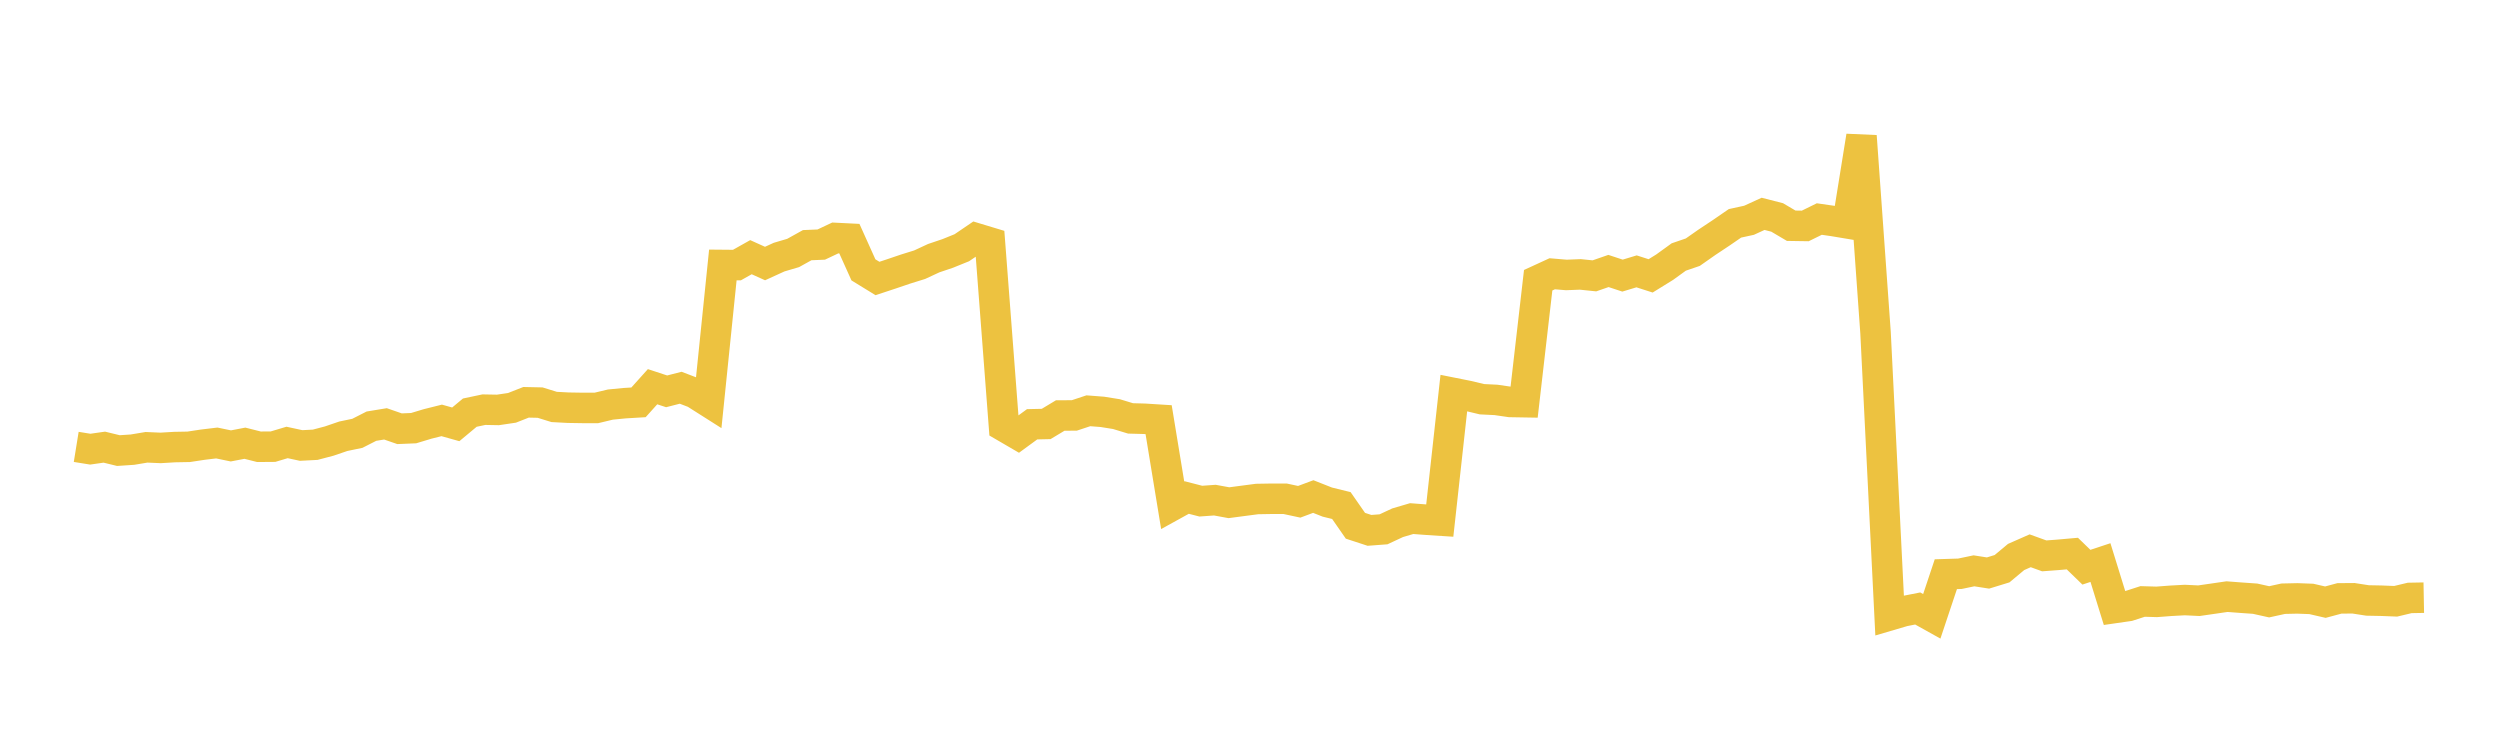 <svg width="164" height="48" xmlns="http://www.w3.org/2000/svg" xmlns:xlink="http://www.w3.org/1999/xlink"><path fill="none" stroke="rgb(237,194,64)" stroke-width="2" d="M5,29.316L5.922,29.465L6.844,29.333L7.766,29.558L8.689,29.497L9.611,29.343L10.533,29.383L11.455,29.328L12.377,29.311L13.299,29.171L14.222,29.06L15.144,29.252L16.066,29.075L16.988,29.308L17.91,29.301L18.832,29.025L19.754,29.224L20.677,29.176L21.599,28.933L22.521,28.618L23.443,28.426L24.365,27.957L25.287,27.805L26.21,28.125L27.132,28.087L28.054,27.809L28.976,27.578L29.898,27.837L30.82,27.069L31.743,26.874L32.665,26.891L33.587,26.754L34.509,26.391L35.431,26.411L36.353,26.696L37.275,26.745L38.198,26.76L39.12,26.761L40.042,26.54L40.964,26.449L41.886,26.394L42.808,25.368L43.731,25.672L44.653,25.436L45.575,25.789L46.497,26.374L47.419,17.381L48.341,17.389L49.263,16.871L50.186,17.288L51.108,16.867L52.03,16.595L52.952,16.083L53.874,16.044L54.796,15.609L55.719,15.655L56.641,17.703L57.563,18.269L58.485,17.964L59.407,17.651L60.329,17.364L61.251,16.936L62.174,16.624L63.096,16.251L64.018,15.624L64.94,15.903L65.862,27.971L66.784,28.508L67.707,27.833L68.629,27.812L69.551,27.257L70.473,27.253L71.395,26.947L72.317,27.018L73.24,27.166L74.162,27.447L75.084,27.472L76.006,27.53L76.928,33.146L77.85,32.637L78.772,32.875L79.695,32.809L80.617,32.978L81.539,32.856L82.461,32.735L83.383,32.719L84.305,32.719L85.228,32.917L86.15,32.573L87.072,32.937L87.994,33.164L88.916,34.49L89.838,34.792L90.76,34.723L91.683,34.292L92.605,34.02L93.527,34.09L94.449,34.15L95.371,25.784L96.293,25.968L97.216,26.189L98.138,26.234L99.06,26.368L99.982,26.384L100.904,18.383L101.826,17.959L102.749,18.037L103.671,18.001L104.593,18.096L105.515,17.776L106.437,18.08L107.359,17.801L108.281,18.097L109.204,17.526L110.126,16.859L111.048,16.543L111.97,15.897L112.892,15.285L113.814,14.651L114.737,14.45L115.659,14.028L116.581,14.264L117.503,14.808L118.425,14.822L119.347,14.369L120.269,14.502L121.192,14.656L122.114,8.93L123.036,21.829L123.958,40.369L124.88,40.098L125.802,39.916L126.725,40.431L127.647,37.668L128.569,37.639L129.491,37.446L130.413,37.59L131.335,37.307L132.257,36.538L133.18,36.131L134.102,36.465L135.024,36.396L135.946,36.314L136.868,37.209L137.79,36.904L138.713,39.886L139.635,39.753L140.557,39.455L141.479,39.482L142.401,39.412L143.323,39.362L144.246,39.407L145.168,39.274L146.09,39.139L147.012,39.209L147.934,39.274L148.856,39.479L149.778,39.276L150.701,39.255L151.623,39.289L152.545,39.502L153.467,39.254L154.389,39.247L155.311,39.39L156.234,39.408L157.156,39.444L158.078,39.224L159,39.207"></path></svg>